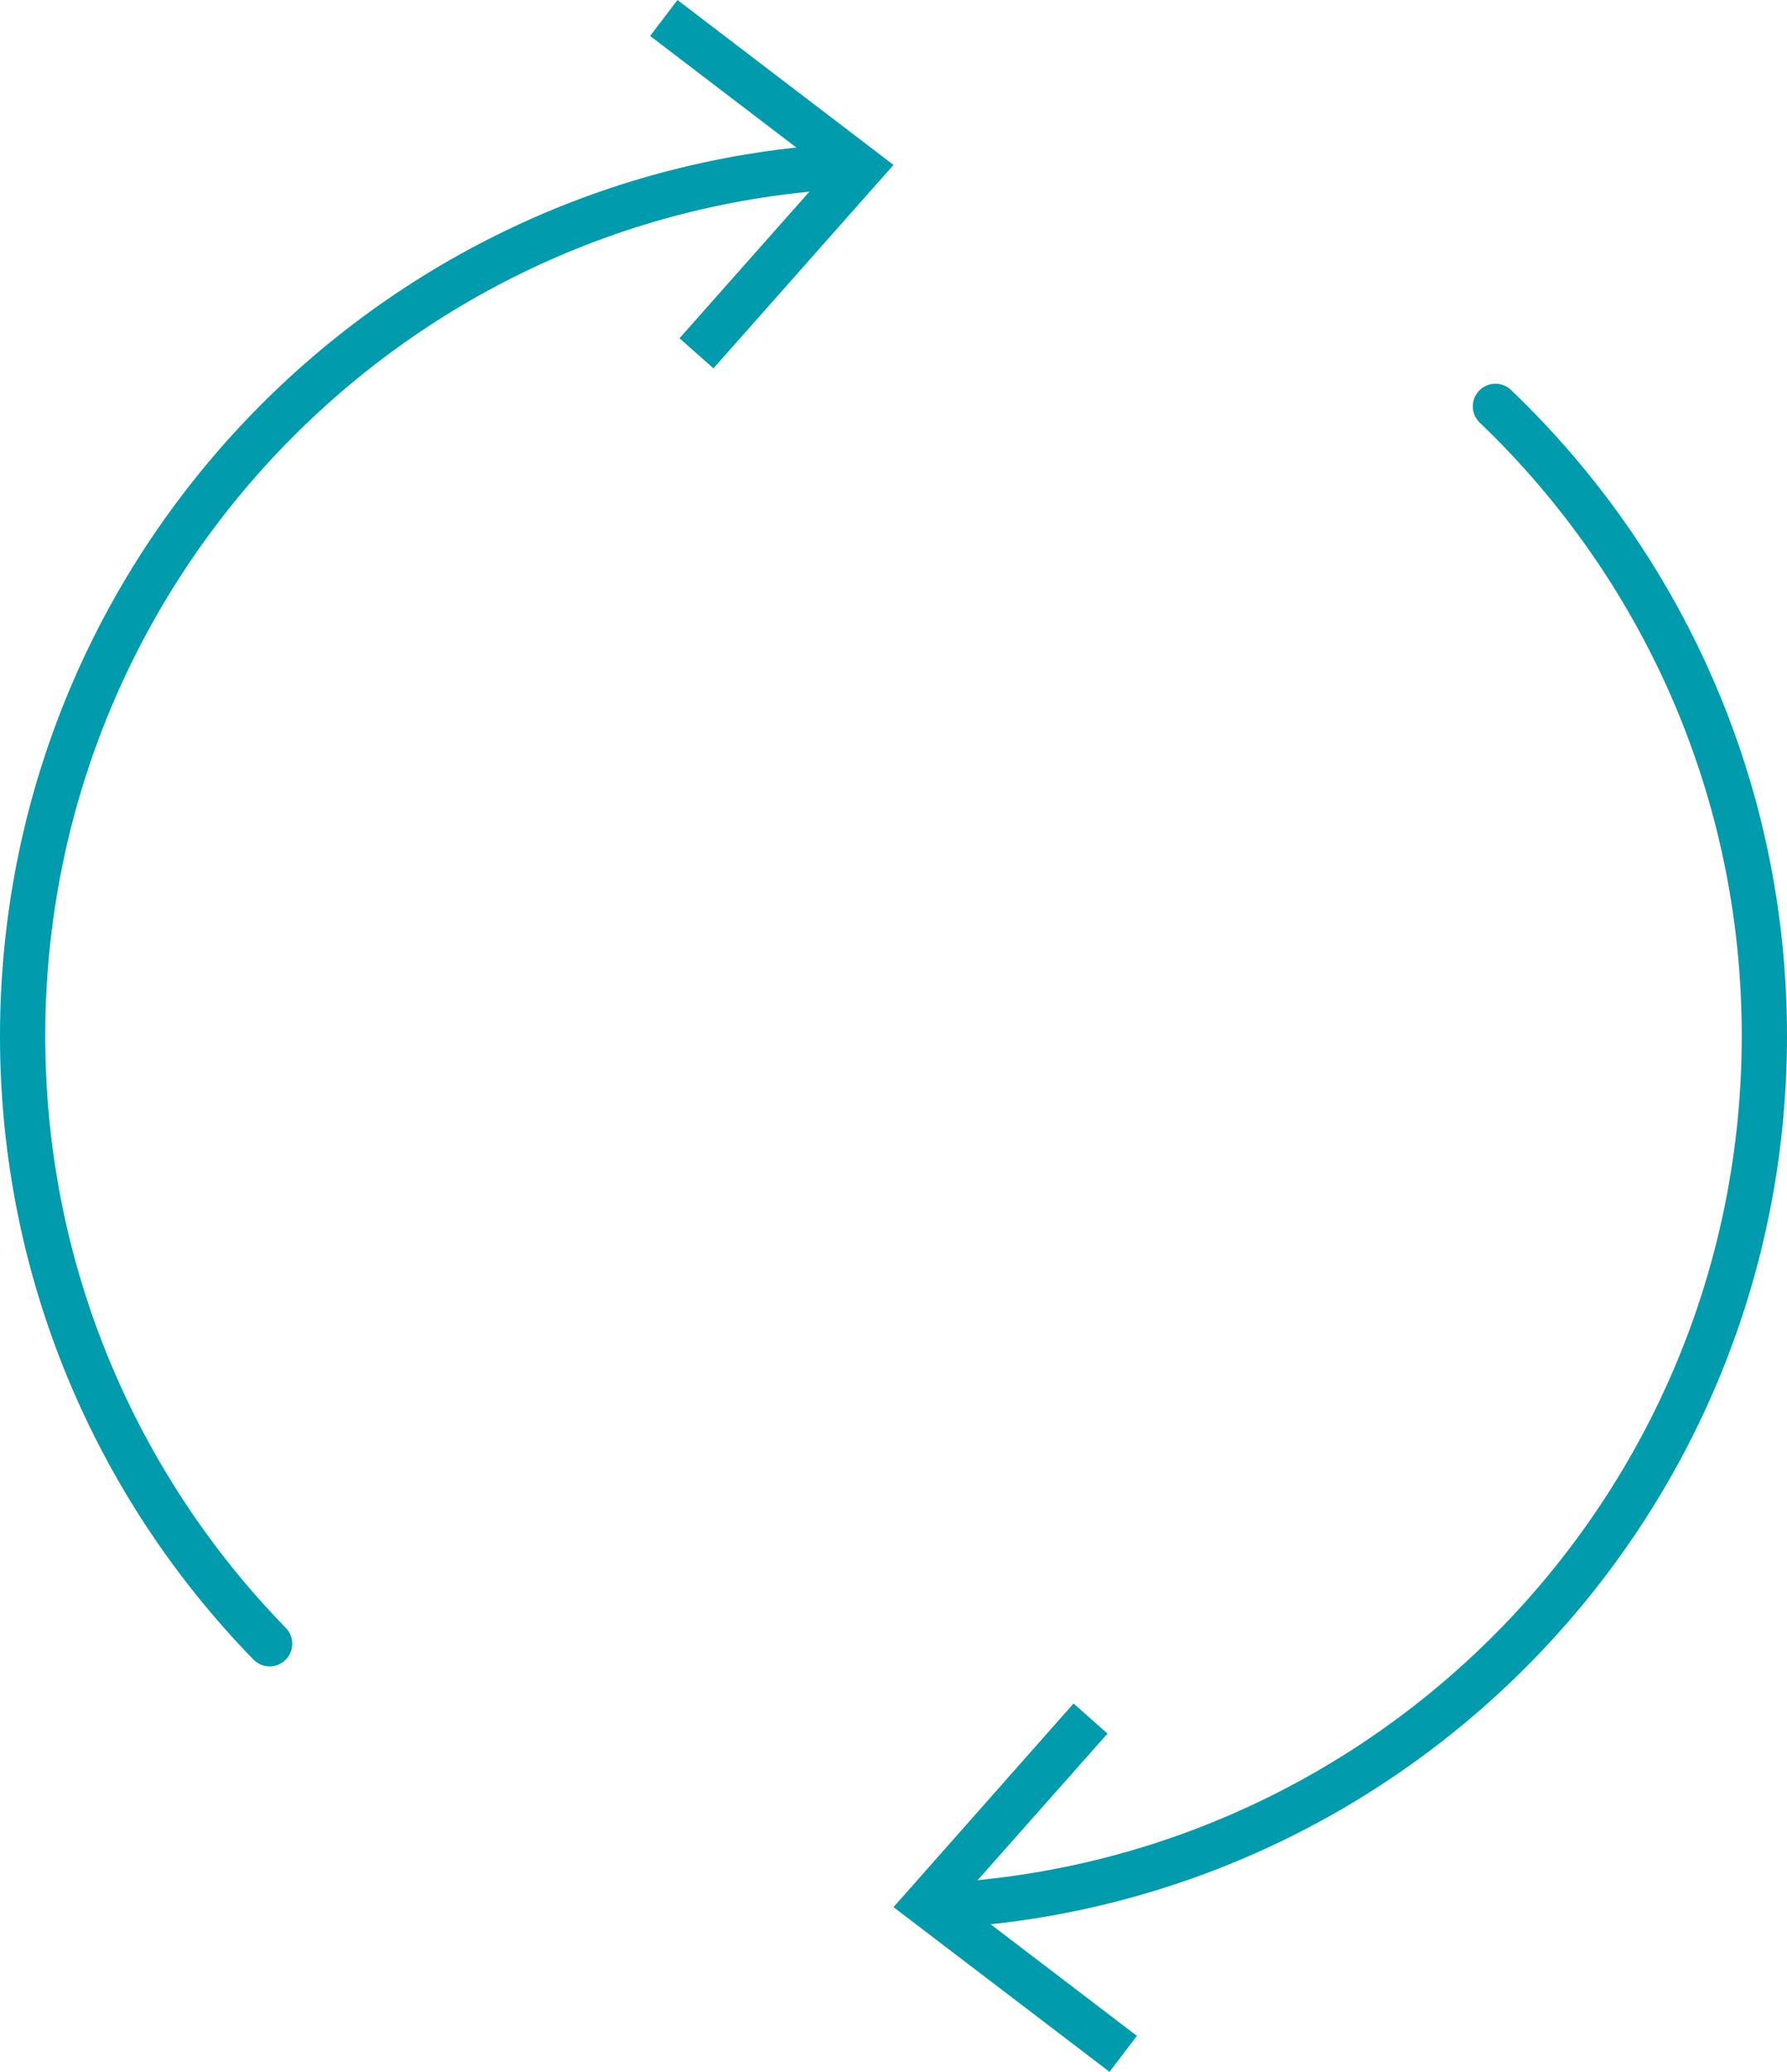<?xml version="1.0" encoding="UTF-8"?>
<svg id="Calque_1" xmlns="http://www.w3.org/2000/svg" version="1.1" viewBox="0 0 79 91.57">
  <!-- Generator: Adobe Illustrator 29.1.0, SVG Export Plug-In . SVG Version: 2.1.0 Build 142)  -->
  <defs>
    <style>
      .st0 {
        fill: none;
        stroke: #009bac;
        stroke-linecap: round;
        stroke-linejoin: round;
        stroke-width: 2px;
      }

      .st1 {
        fill: #009bac;
      }
    </style>
  </defs>
  <g>
    <path class="st0" d="M66.11,17.96c7.33,7.01,11.89,16.88,11.89,27.82,0,20.54-16.08,37.32-36.33,38.44"/>
    <polygon class="st1" points="47.46 75.29 48.96 76.62 42.42 84 50.26 89.98 49.05 91.57 39.5 84.29 47.46 75.29"/>
  </g>
  <g>
    <path class="st0" d="M11.92,72.65c-6.76-6.94-10.92-16.41-10.92-26.86C1,25.25,17.08,8.47,37.33,7.35"/>
    <polygon class="st1" points="31.54 16.28 30.04 14.95 36.58 7.57 28.74 1.59 29.95 0 39.5 7.29 31.54 16.28"/>
  </g>
</svg>